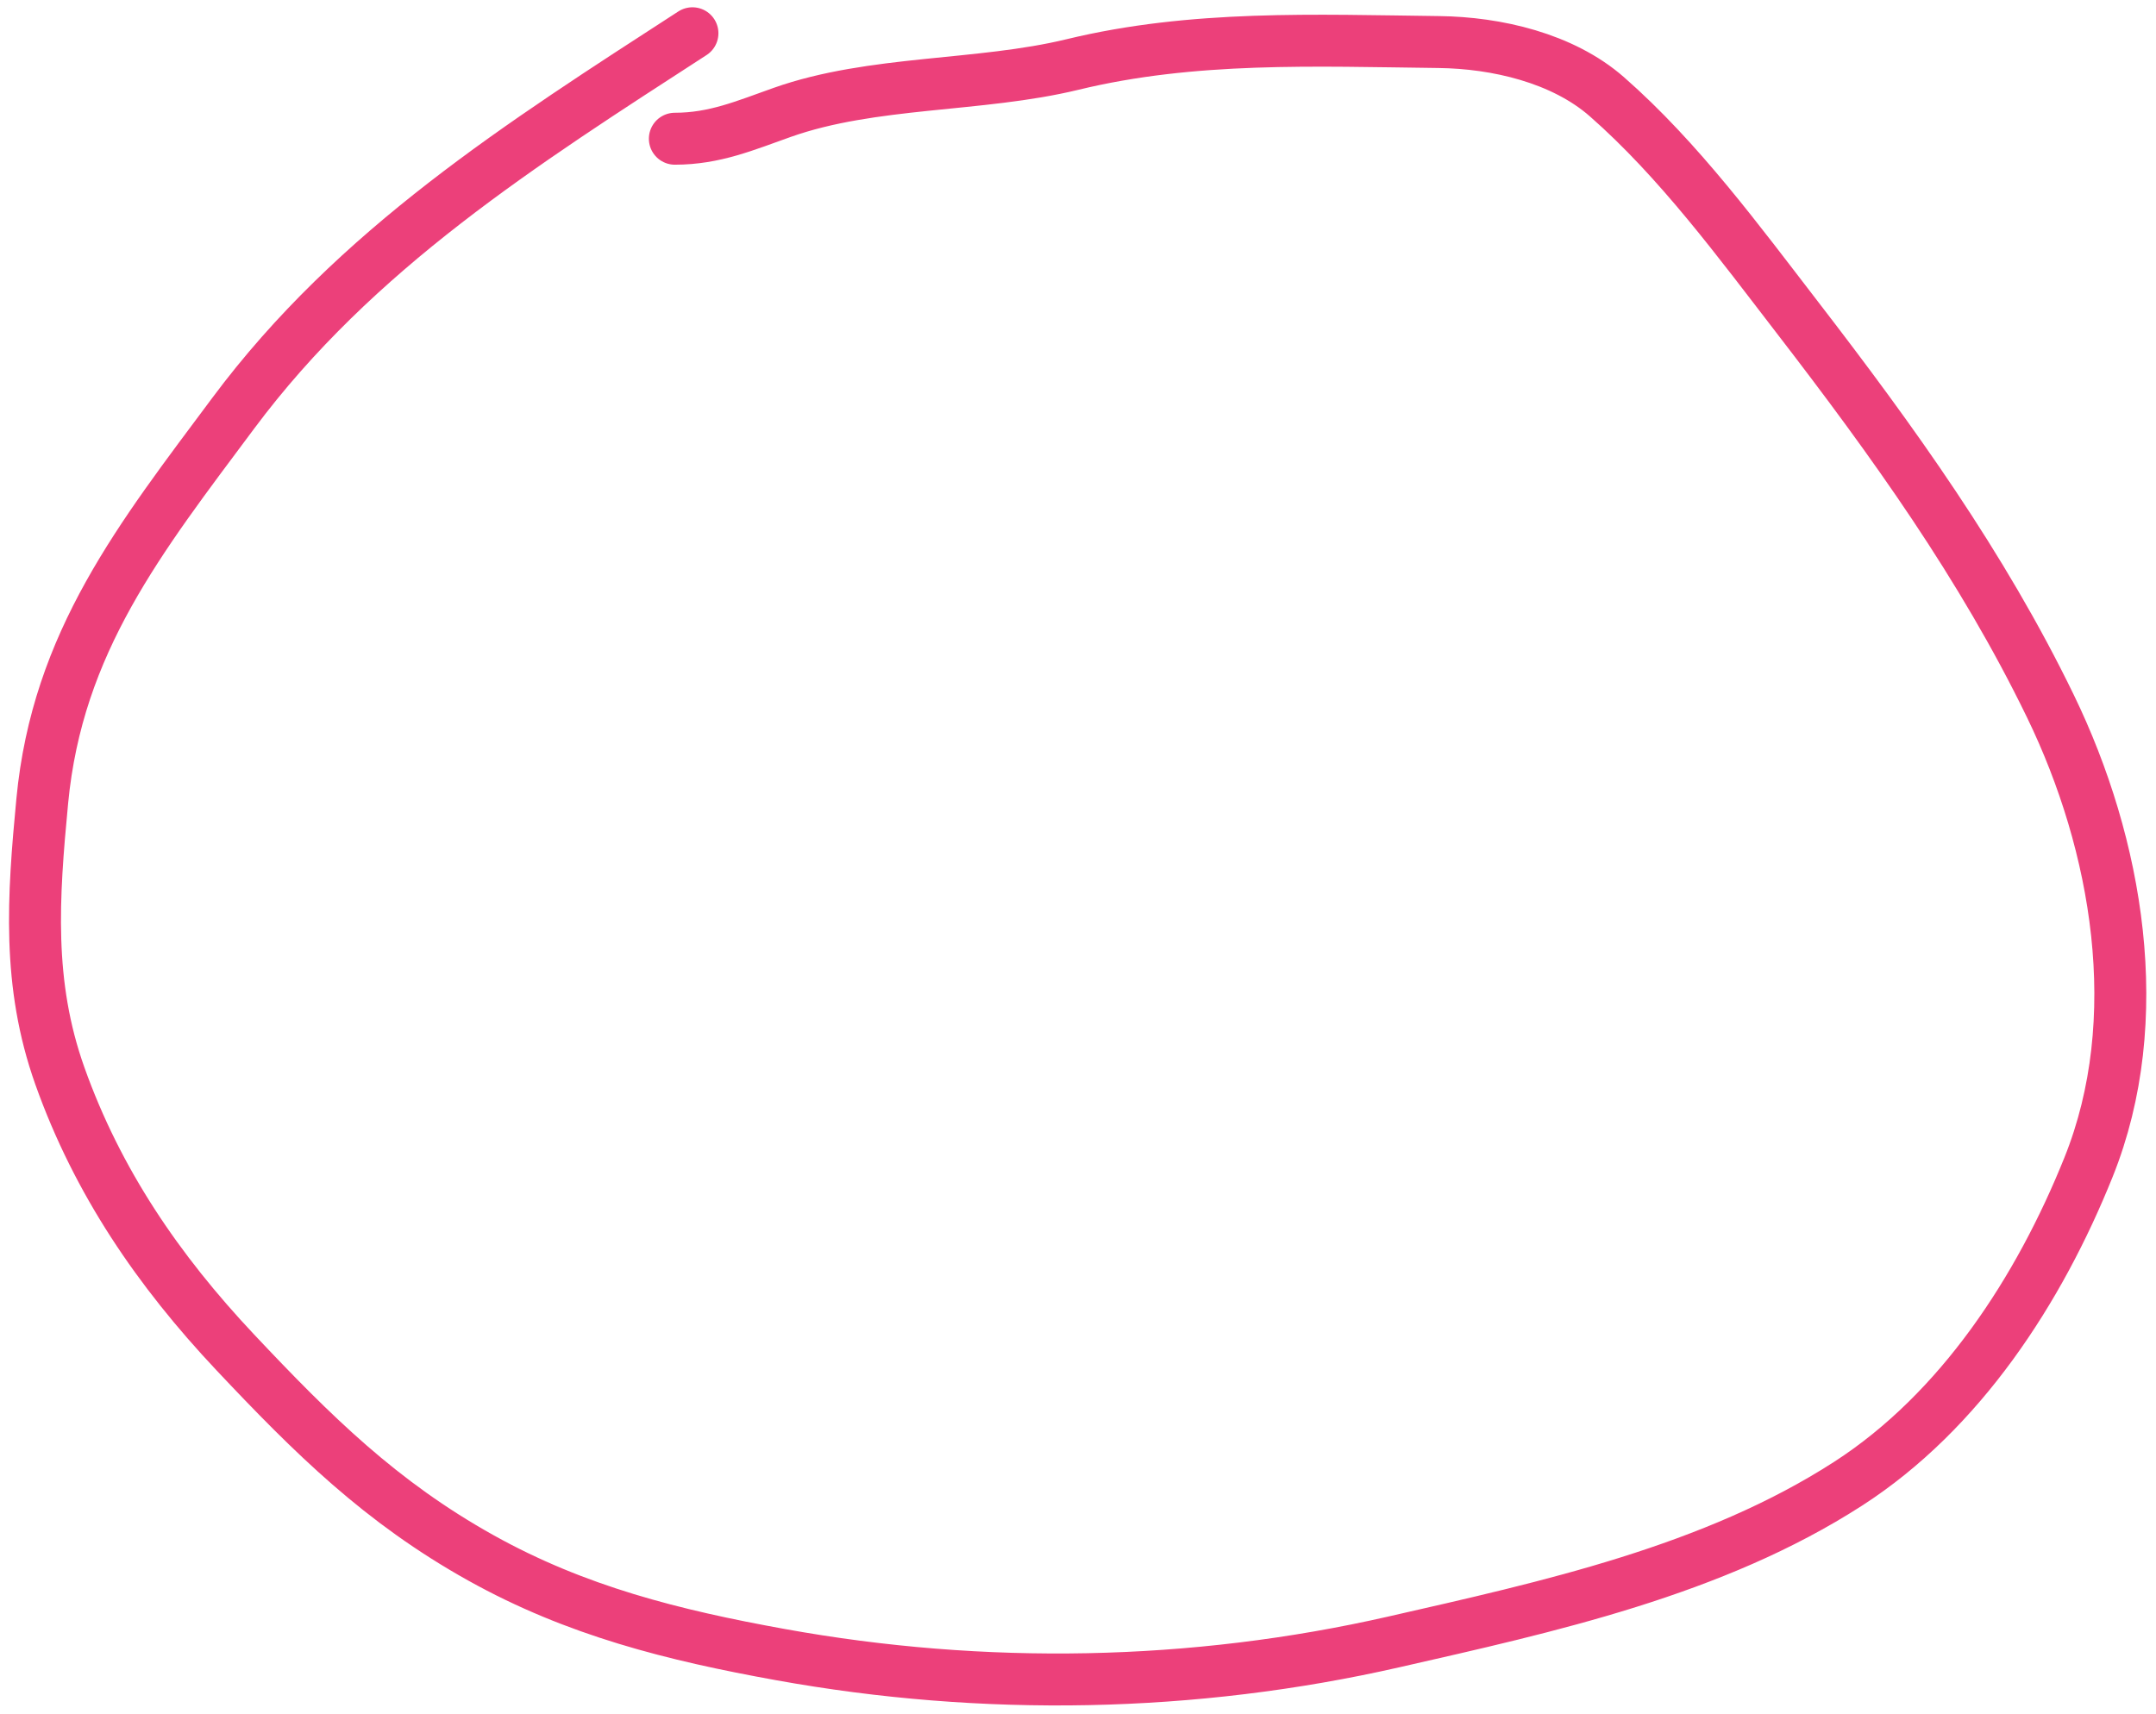 <?xml version="1.0" encoding="UTF-8"?> <svg xmlns="http://www.w3.org/2000/svg" width="166" height="132" viewBox="0 0 166 132" fill="none"> <path d="M53.314 2.561C40.17 11.078 27.381 19.171 17.96 31.822C10.813 41.419 4.421 49.437 3.254 61.684C2.546 69.121 2.082 75.753 4.608 82.859C7.509 91.018 12.191 97.858 18.11 104.147C24.082 110.491 29.322 115.683 37.029 119.981C44.363 124.072 51.828 125.935 60.084 127.428C75.727 130.257 91.866 129.972 107.323 126.45C119.193 123.745 131.92 120.964 142.301 114.264C150.951 108.681 157.012 99.333 160.805 89.892C165.383 78.498 163.045 65.056 157.872 54.388C152.617 43.553 145.714 33.958 138.389 24.45C133.907 18.633 129.281 12.324 123.721 7.45C120.314 4.463 115.22 3.291 110.783 3.238C101.252 3.123 91.863 2.716 82.575 4.968C75.408 6.705 67.177 6.195 60.234 8.653C57.372 9.667 55.019 10.684 51.96 10.684" stroke="#EC407A" stroke-width="4" stroke-linecap="round"></path> </svg> 